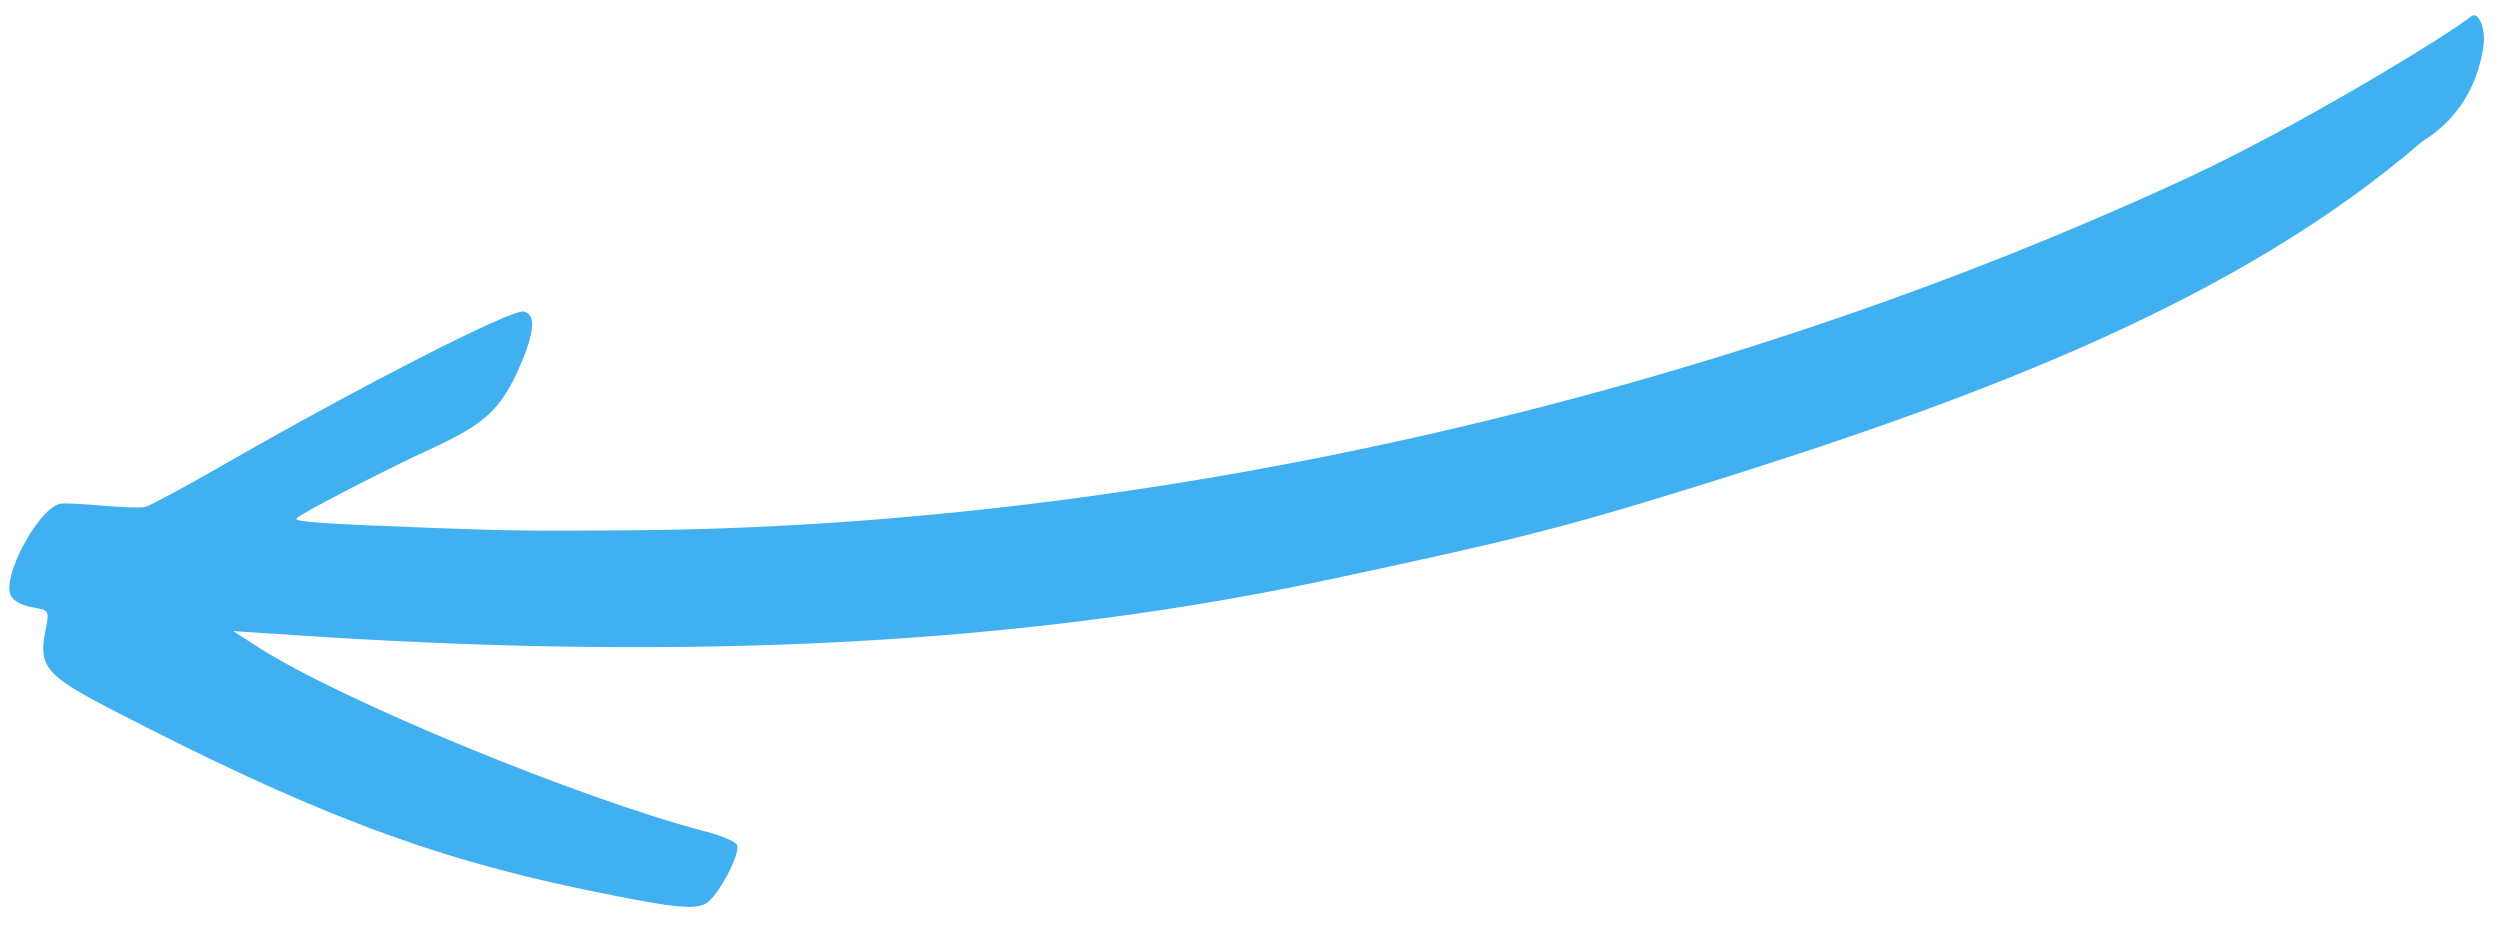 <?xml version="1.0" encoding="UTF-8"?> <svg xmlns="http://www.w3.org/2000/svg" width="86" height="32" viewBox="0 0 86 32" fill="none"><path fill-rule="evenodd" clip-rule="evenodd" d="M85.43 1.595C85.519 0.985 85.261 0.36 85.004 0.566C84.171 1.234 79.057 4.353 75.263 6.112C58.892 13.703 39.455 18.108 21.738 18.242C18.252 18.269 17.628 18.262 14.956 18.163C11.182 18.024 10.123 17.952 10.196 17.838C10.287 17.695 13.219 16.176 14.807 15.448C16.683 14.589 17.241 14.073 17.878 12.608C18.398 11.417 18.442 10.805 18.015 10.716C17.599 10.629 12.489 13.235 7.823 15.913C6.424 16.716 5.153 17.402 4.998 17.438C4.844 17.474 4.191 17.455 3.548 17.397C2.904 17.338 2.254 17.305 2.103 17.324C1.357 17.414 0.026 19.87 0.38 20.504C0.482 20.685 0.754 20.828 1.121 20.892C1.697 20.994 1.701 21.001 1.564 21.691C1.318 22.933 1.57 23.232 3.853 24.415C10.583 27.901 14.712 29.477 20.022 30.584C23.058 31.217 23.868 31.312 24.278 31.084C24.674 30.864 25.442 29.452 25.363 29.09C25.335 28.964 24.875 28.761 24.248 28.597C19.966 27.482 11.716 24.083 8.899 22.274L8.019 21.709L10.204 21.854C21.731 22.616 33.772 22.492 45.749 19.93C51.669 18.664 53.485 18.249 58.425 16.712C68.447 13.593 77.066 10.268 83.334 4.858C84.797 3.963 85.282 2.603 85.43 1.595Z" fill="#40B0F0"></path></svg> 